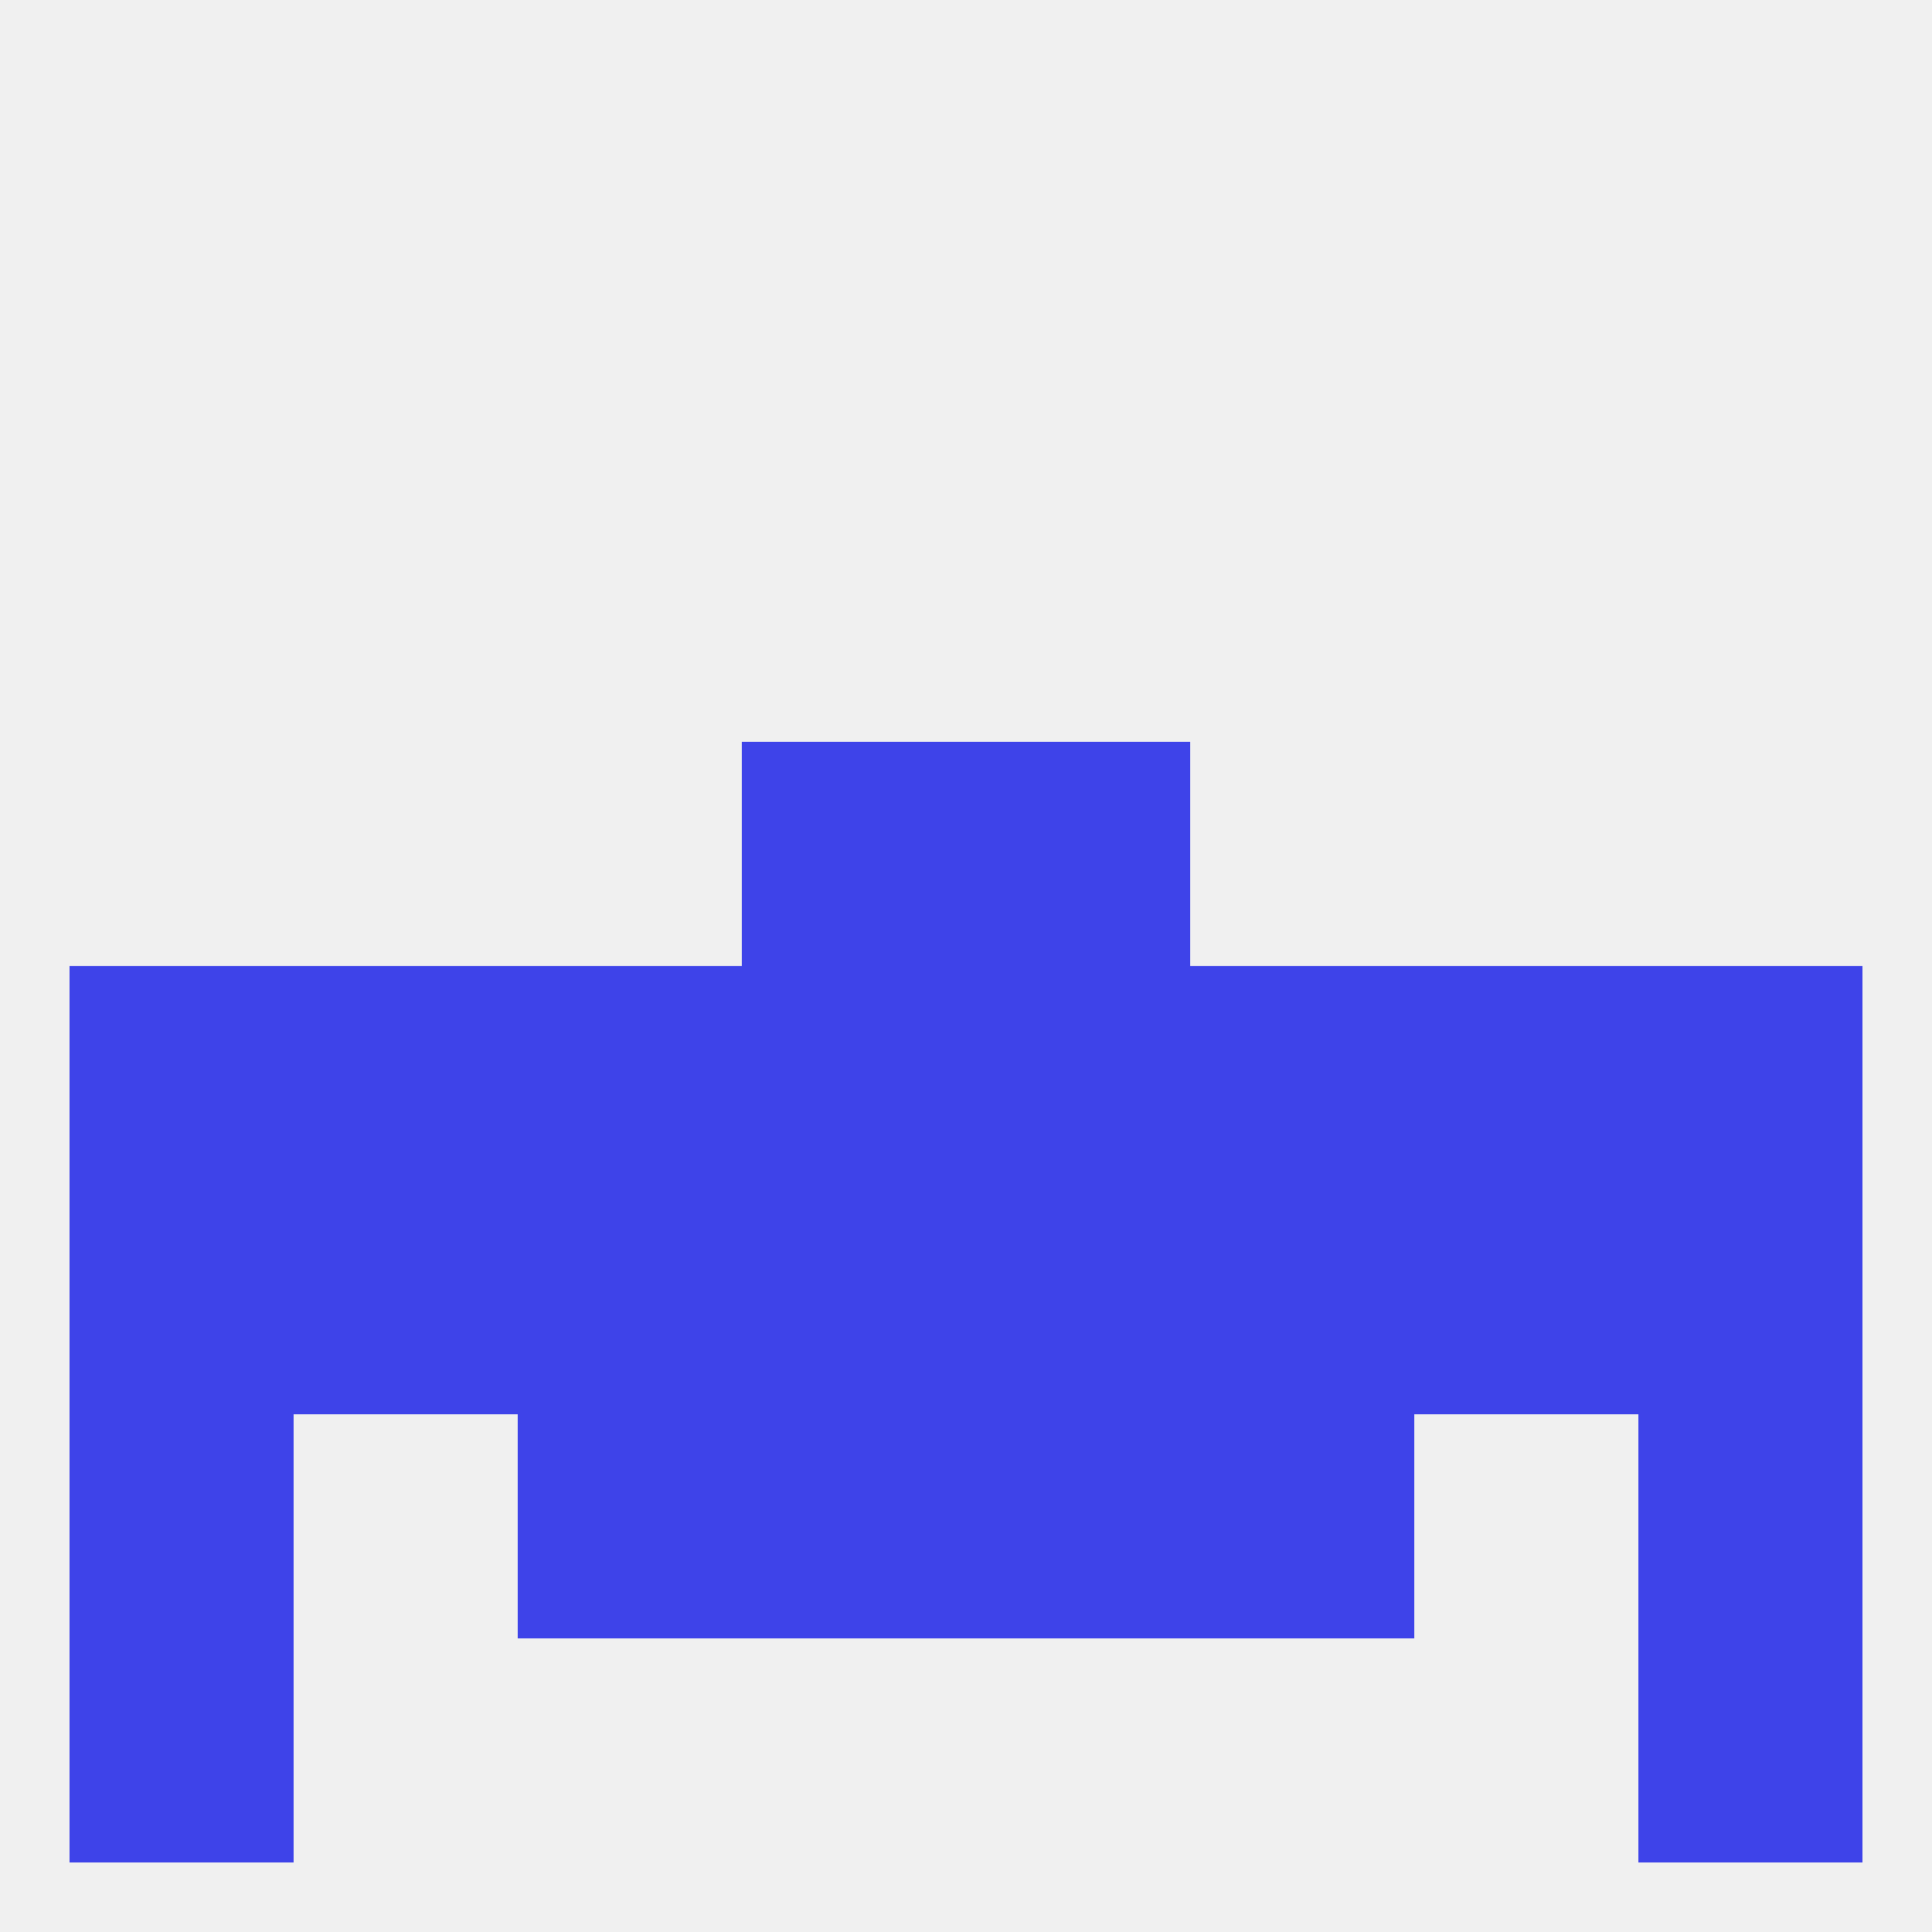 
<!--   <?xml version="1.0"?> -->
<svg version="1.1" baseprofile="full" xmlns="http://www.w3.org/2000/svg" xmlns:xlink="http://www.w3.org/1999/xlink" xmlns:ev="http://www.w3.org/2001/xml-events" width="250" height="250" viewBox="0 0 250 250" >
	<rect width="100%" height="100%" fill="rgba(240,240,240,255)"/>

	<rect x="96" y="154" width="29" height="29" fill="rgba(62,67,233,255)"/>
	<rect x="38" y="154" width="29" height="29" fill="rgba(62,67,233,255)"/>
	<rect x="154" y="154" width="29" height="29" fill="rgba(62,67,233,255)"/>
	<rect x="9" y="154" width="29" height="29" fill="rgba(62,67,233,255)"/>
	<rect x="125" y="154" width="29" height="29" fill="rgba(62,67,233,255)"/>
	<rect x="183" y="154" width="29" height="29" fill="rgba(62,67,233,255)"/>
	<rect x="67" y="154" width="29" height="29" fill="rgba(62,67,233,255)"/>
	<rect x="212" y="154" width="29" height="29" fill="rgba(62,67,233,255)"/>
	<rect x="96" y="96" width="29" height="29" fill="rgba(62,67,233,255)"/>
	<rect x="125" y="96" width="29" height="29" fill="rgba(62,67,233,255)"/>
	<rect x="125" y="183" width="29" height="29" fill="rgba(62,67,233,255)"/>
	<rect x="9" y="183" width="29" height="29" fill="rgba(62,67,233,255)"/>
	<rect x="212" y="183" width="29" height="29" fill="rgba(62,67,233,255)"/>
	<rect x="67" y="183" width="29" height="29" fill="rgba(62,67,233,255)"/>
	<rect x="154" y="183" width="29" height="29" fill="rgba(62,67,233,255)"/>
	<rect x="96" y="183" width="29" height="29" fill="rgba(62,67,233,255)"/>
	<rect x="9" y="212" width="29" height="29" fill="rgba(62,67,233,255)"/>
	<rect x="212" y="212" width="29" height="29" fill="rgba(62,67,233,255)"/>
	<rect x="38" y="125" width="29" height="29" fill="rgba(62,67,233,255)"/>
	<rect x="183" y="125" width="29" height="29" fill="rgba(62,67,233,255)"/>
	<rect x="154" y="125" width="29" height="29" fill="rgba(62,67,233,255)"/>
	<rect x="9" y="125" width="29" height="29" fill="rgba(62,67,233,255)"/>
	<rect x="96" y="125" width="29" height="29" fill="rgba(62,67,233,255)"/>
	<rect x="125" y="125" width="29" height="29" fill="rgba(62,67,233,255)"/>
	<rect x="67" y="125" width="29" height="29" fill="rgba(62,67,233,255)"/>
	<rect x="212" y="125" width="29" height="29" fill="rgba(62,67,233,255)"/>
</svg>